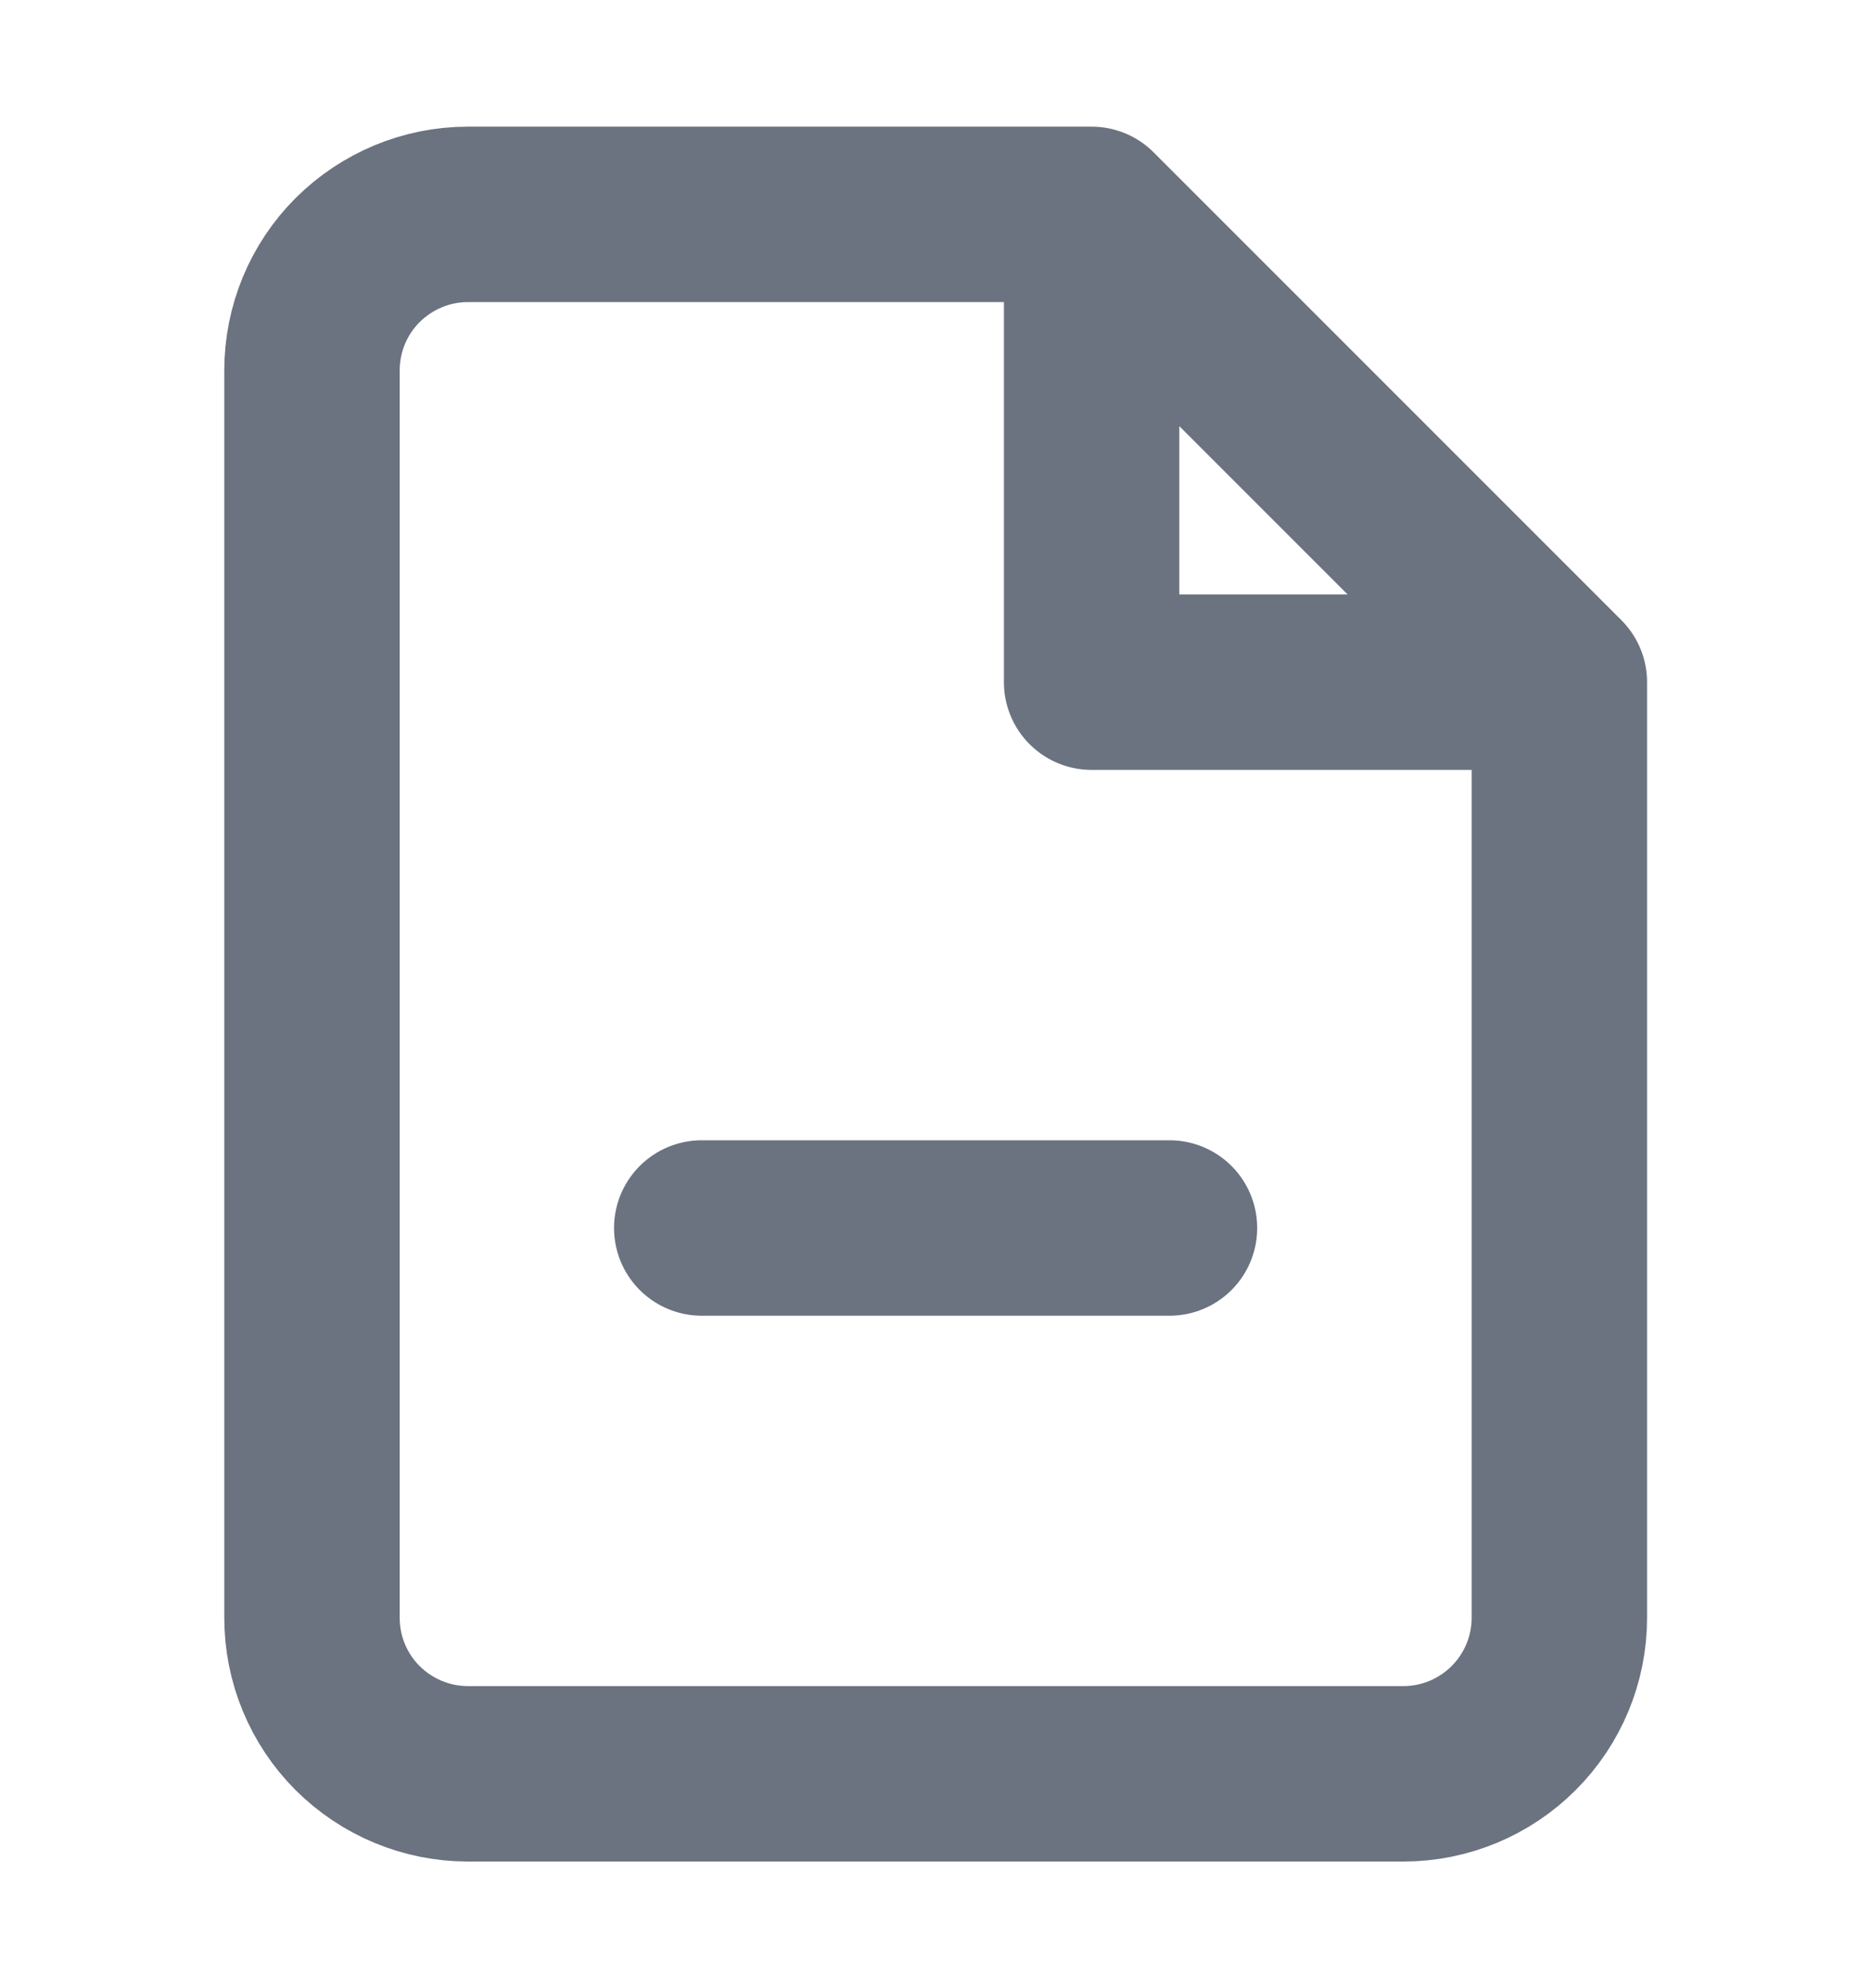 <svg width="16" height="17" viewBox="0 0 16 17" fill="none" xmlns="http://www.w3.org/2000/svg">
<path d="M6.001 10.5H10.001M9.335 1.833H4.001C3.648 1.833 3.309 1.974 3.058 2.224C2.808 2.474 2.668 2.813 2.668 3.167V13.833C2.668 14.187 2.808 14.526 3.058 14.776C3.309 15.026 3.648 15.167 4.001 15.167H12.001C12.355 15.167 12.694 15.026 12.944 14.776C13.194 14.526 13.335 14.187 13.335 13.833V5.833M9.335 1.833V5.833H13.335M9.335 1.833L13.335 5.833" stroke="#6B7280" stroke-width="1.5" stroke-linecap="round" stroke-linejoin="round"/>
</svg>
